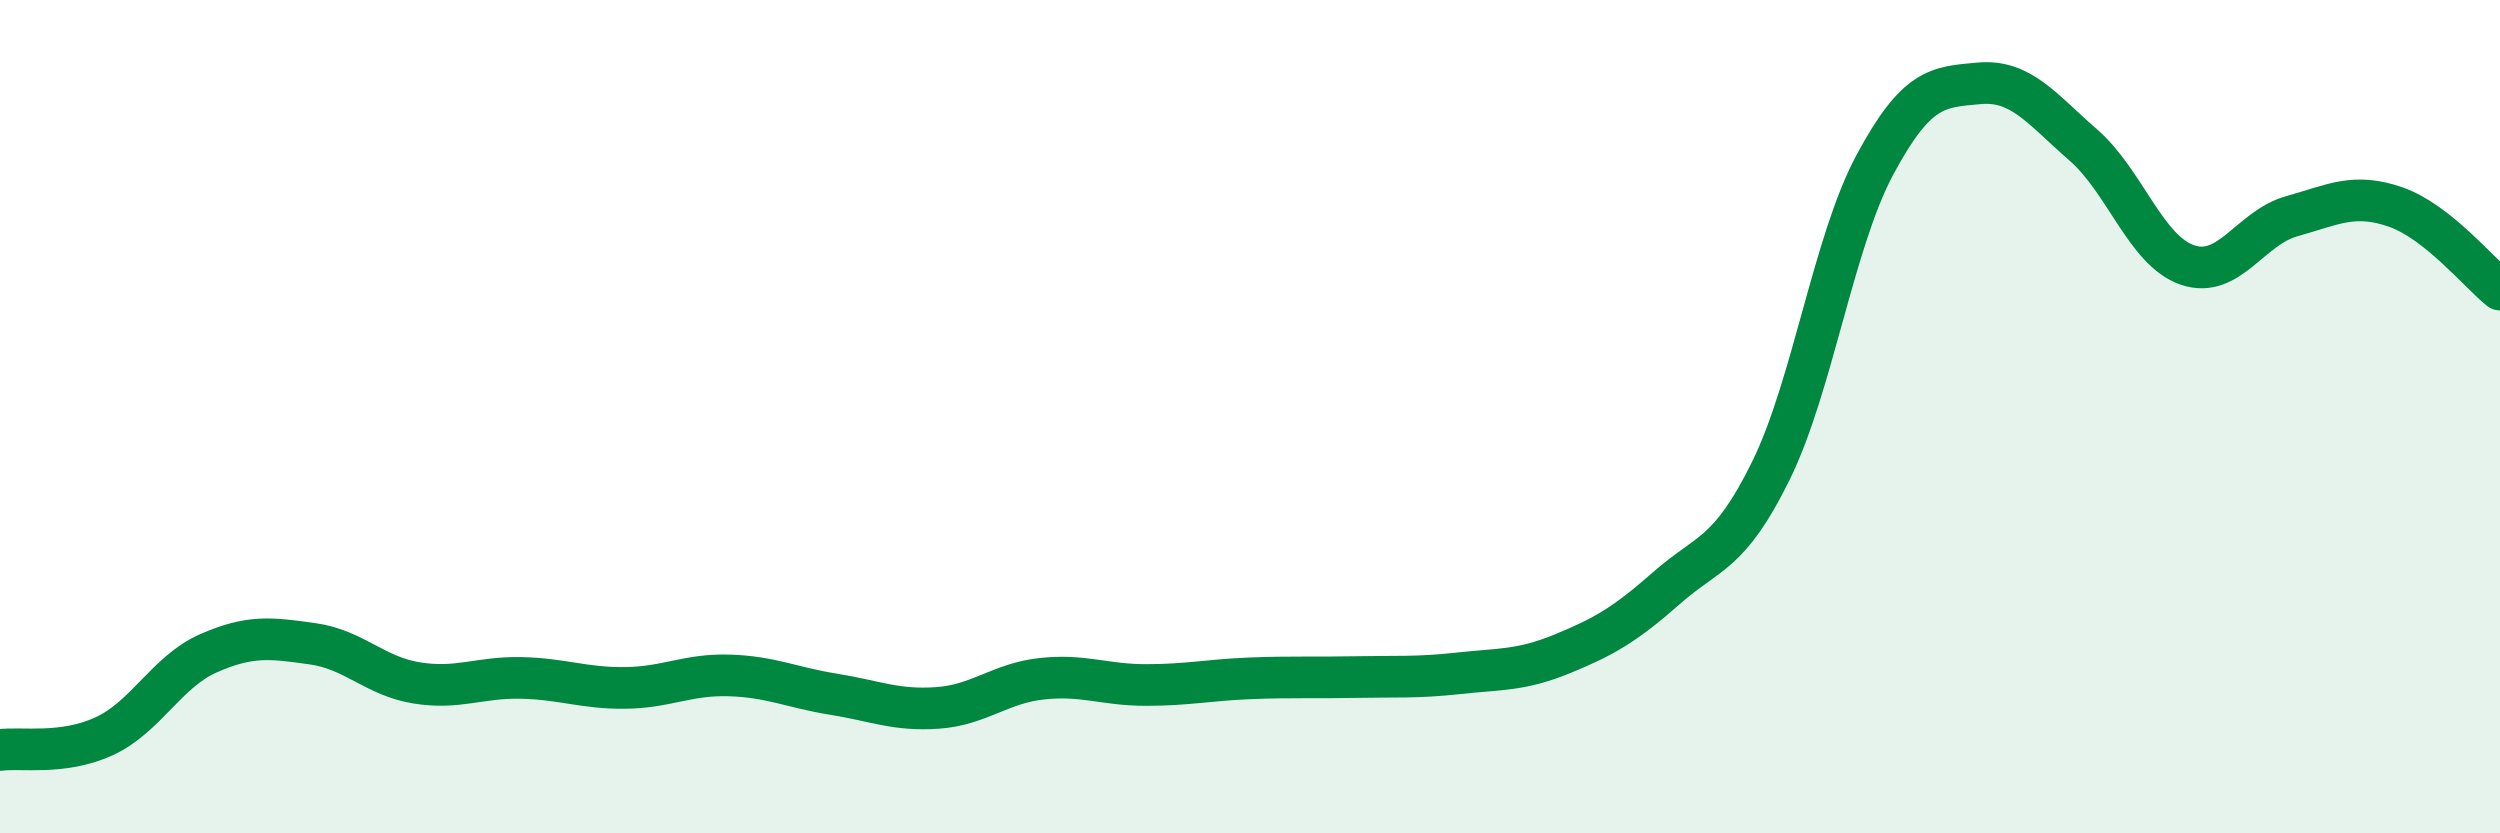 
    <svg width="60" height="20" viewBox="0 0 60 20" xmlns="http://www.w3.org/2000/svg">
      <path
        d="M 0,18 C 0.5,17.93 1.5,18.13 2.5,17.67 C 3.5,17.21 4,16.12 5,15.68 C 6,15.24 6.5,15.31 7.5,15.45 C 8.5,15.59 9,16.23 10,16.39 C 11,16.55 11.5,16.25 12.5,16.27 C 13.5,16.29 14,16.52 15,16.51 C 16,16.5 16.5,16.18 17.5,16.21 C 18.5,16.24 19,16.5 20,16.66 C 21,16.82 21.5,17.06 22.5,16.99 C 23.5,16.92 24,16.4 25,16.29 C 26,16.18 26.5,16.44 27.5,16.44 C 28.5,16.44 29,16.32 30,16.28 C 31,16.24 31.5,16.27 32.5,16.25 C 33.5,16.23 34,16.27 35,16.16 C 36,16.05 36.5,16.1 37.5,15.69 C 38.5,15.28 39,14.99 40,14.11 C 41,13.23 41.5,13.33 42.5,11.3 C 43.5,9.27 44,5.81 45,3.95 C 46,2.09 46.5,2.09 47.5,2 C 48.5,1.91 49,2.61 50,3.48 C 51,4.35 51.5,6.02 52.5,6.36 C 53.5,6.7 54,5.47 55,5.19 C 56,4.91 56.5,4.62 57.5,4.97 C 58.5,5.32 59.5,6.55 60,6.95L60 20L0 20Z"
        fill="#008740"
        opacity="0.1"
        stroke-linecap="round"
        stroke-linejoin="round"
      />
      <path
        d="M 0,18 C 0.5,17.93 1.5,18.13 2.5,17.67 C 3.5,17.21 4,16.12 5,15.68 C 6,15.24 6.5,15.31 7.5,15.45 C 8.5,15.59 9,16.23 10,16.39 C 11,16.55 11.5,16.25 12.5,16.27 C 13.5,16.29 14,16.52 15,16.51 C 16,16.5 16.5,16.18 17.5,16.21 C 18.5,16.24 19,16.5 20,16.66 C 21,16.82 21.5,17.06 22.5,16.99 C 23.5,16.92 24,16.4 25,16.29 C 26,16.18 26.5,16.44 27.5,16.44 C 28.5,16.44 29,16.32 30,16.28 C 31,16.24 31.5,16.27 32.5,16.25 C 33.5,16.23 34,16.27 35,16.16 C 36,16.05 36.5,16.1 37.5,15.69 C 38.5,15.28 39,14.99 40,14.11 C 41,13.23 41.5,13.33 42.5,11.3 C 43.5,9.27 44,5.81 45,3.95 C 46,2.09 46.5,2.09 47.5,2 C 48.5,1.91 49,2.61 50,3.48 C 51,4.35 51.5,6.02 52.5,6.36 C 53.5,6.7 54,5.47 55,5.19 C 56,4.91 56.5,4.62 57.5,4.97 C 58.5,5.32 59.5,6.55 60,6.95"
        stroke="#008740"
        stroke-width="1"
        fill="none"
        stroke-linecap="round"
        stroke-linejoin="round"
      />
    </svg>
  